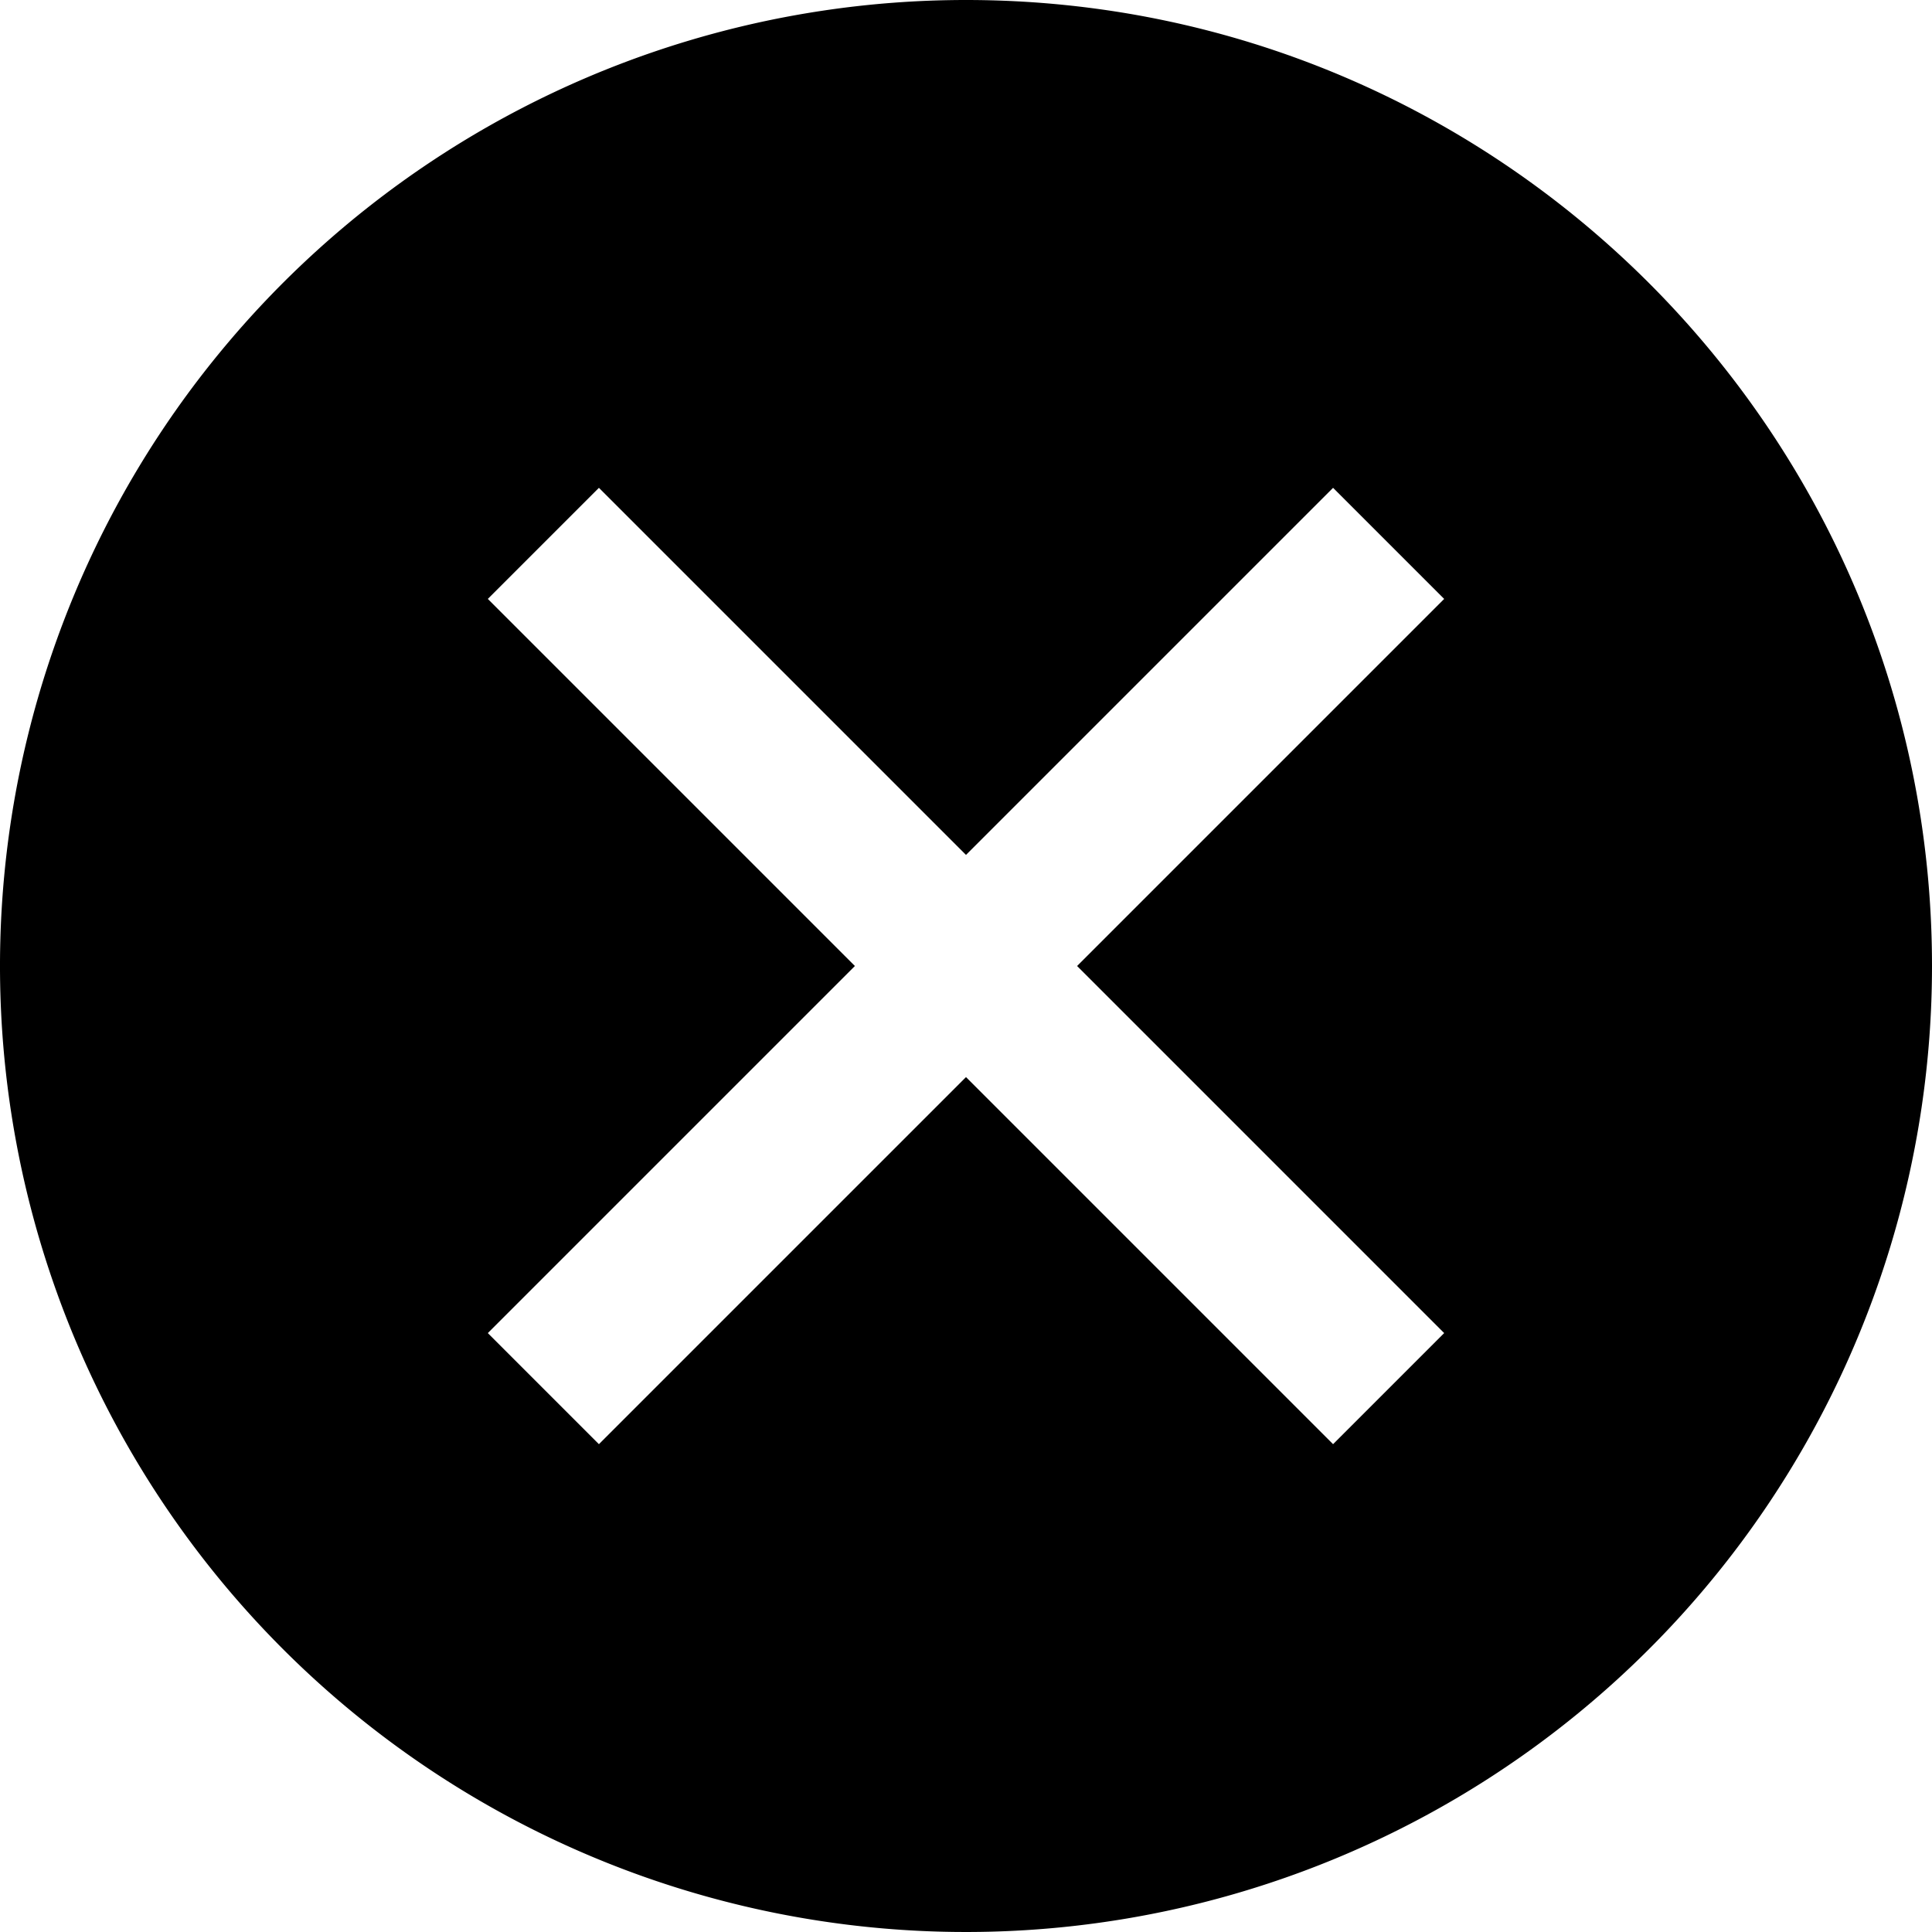 <svg xmlns="http://www.w3.org/2000/svg" viewBox="0 0 20 20"><path d="M10 0a10 10 0 1 0 10 10c0-5.52-4.48-10-10-10Zm4.95 13.8-1.15 1.15-3.8-3.8-3.8 3.8-1.15-1.15 3.8-3.8-3.8-3.8L6.2 5.05l3.8 3.8 3.8-3.8 1.15 1.15-3.8 3.8 3.8 3.8Z" fill-rule="nonzero"/></svg>
